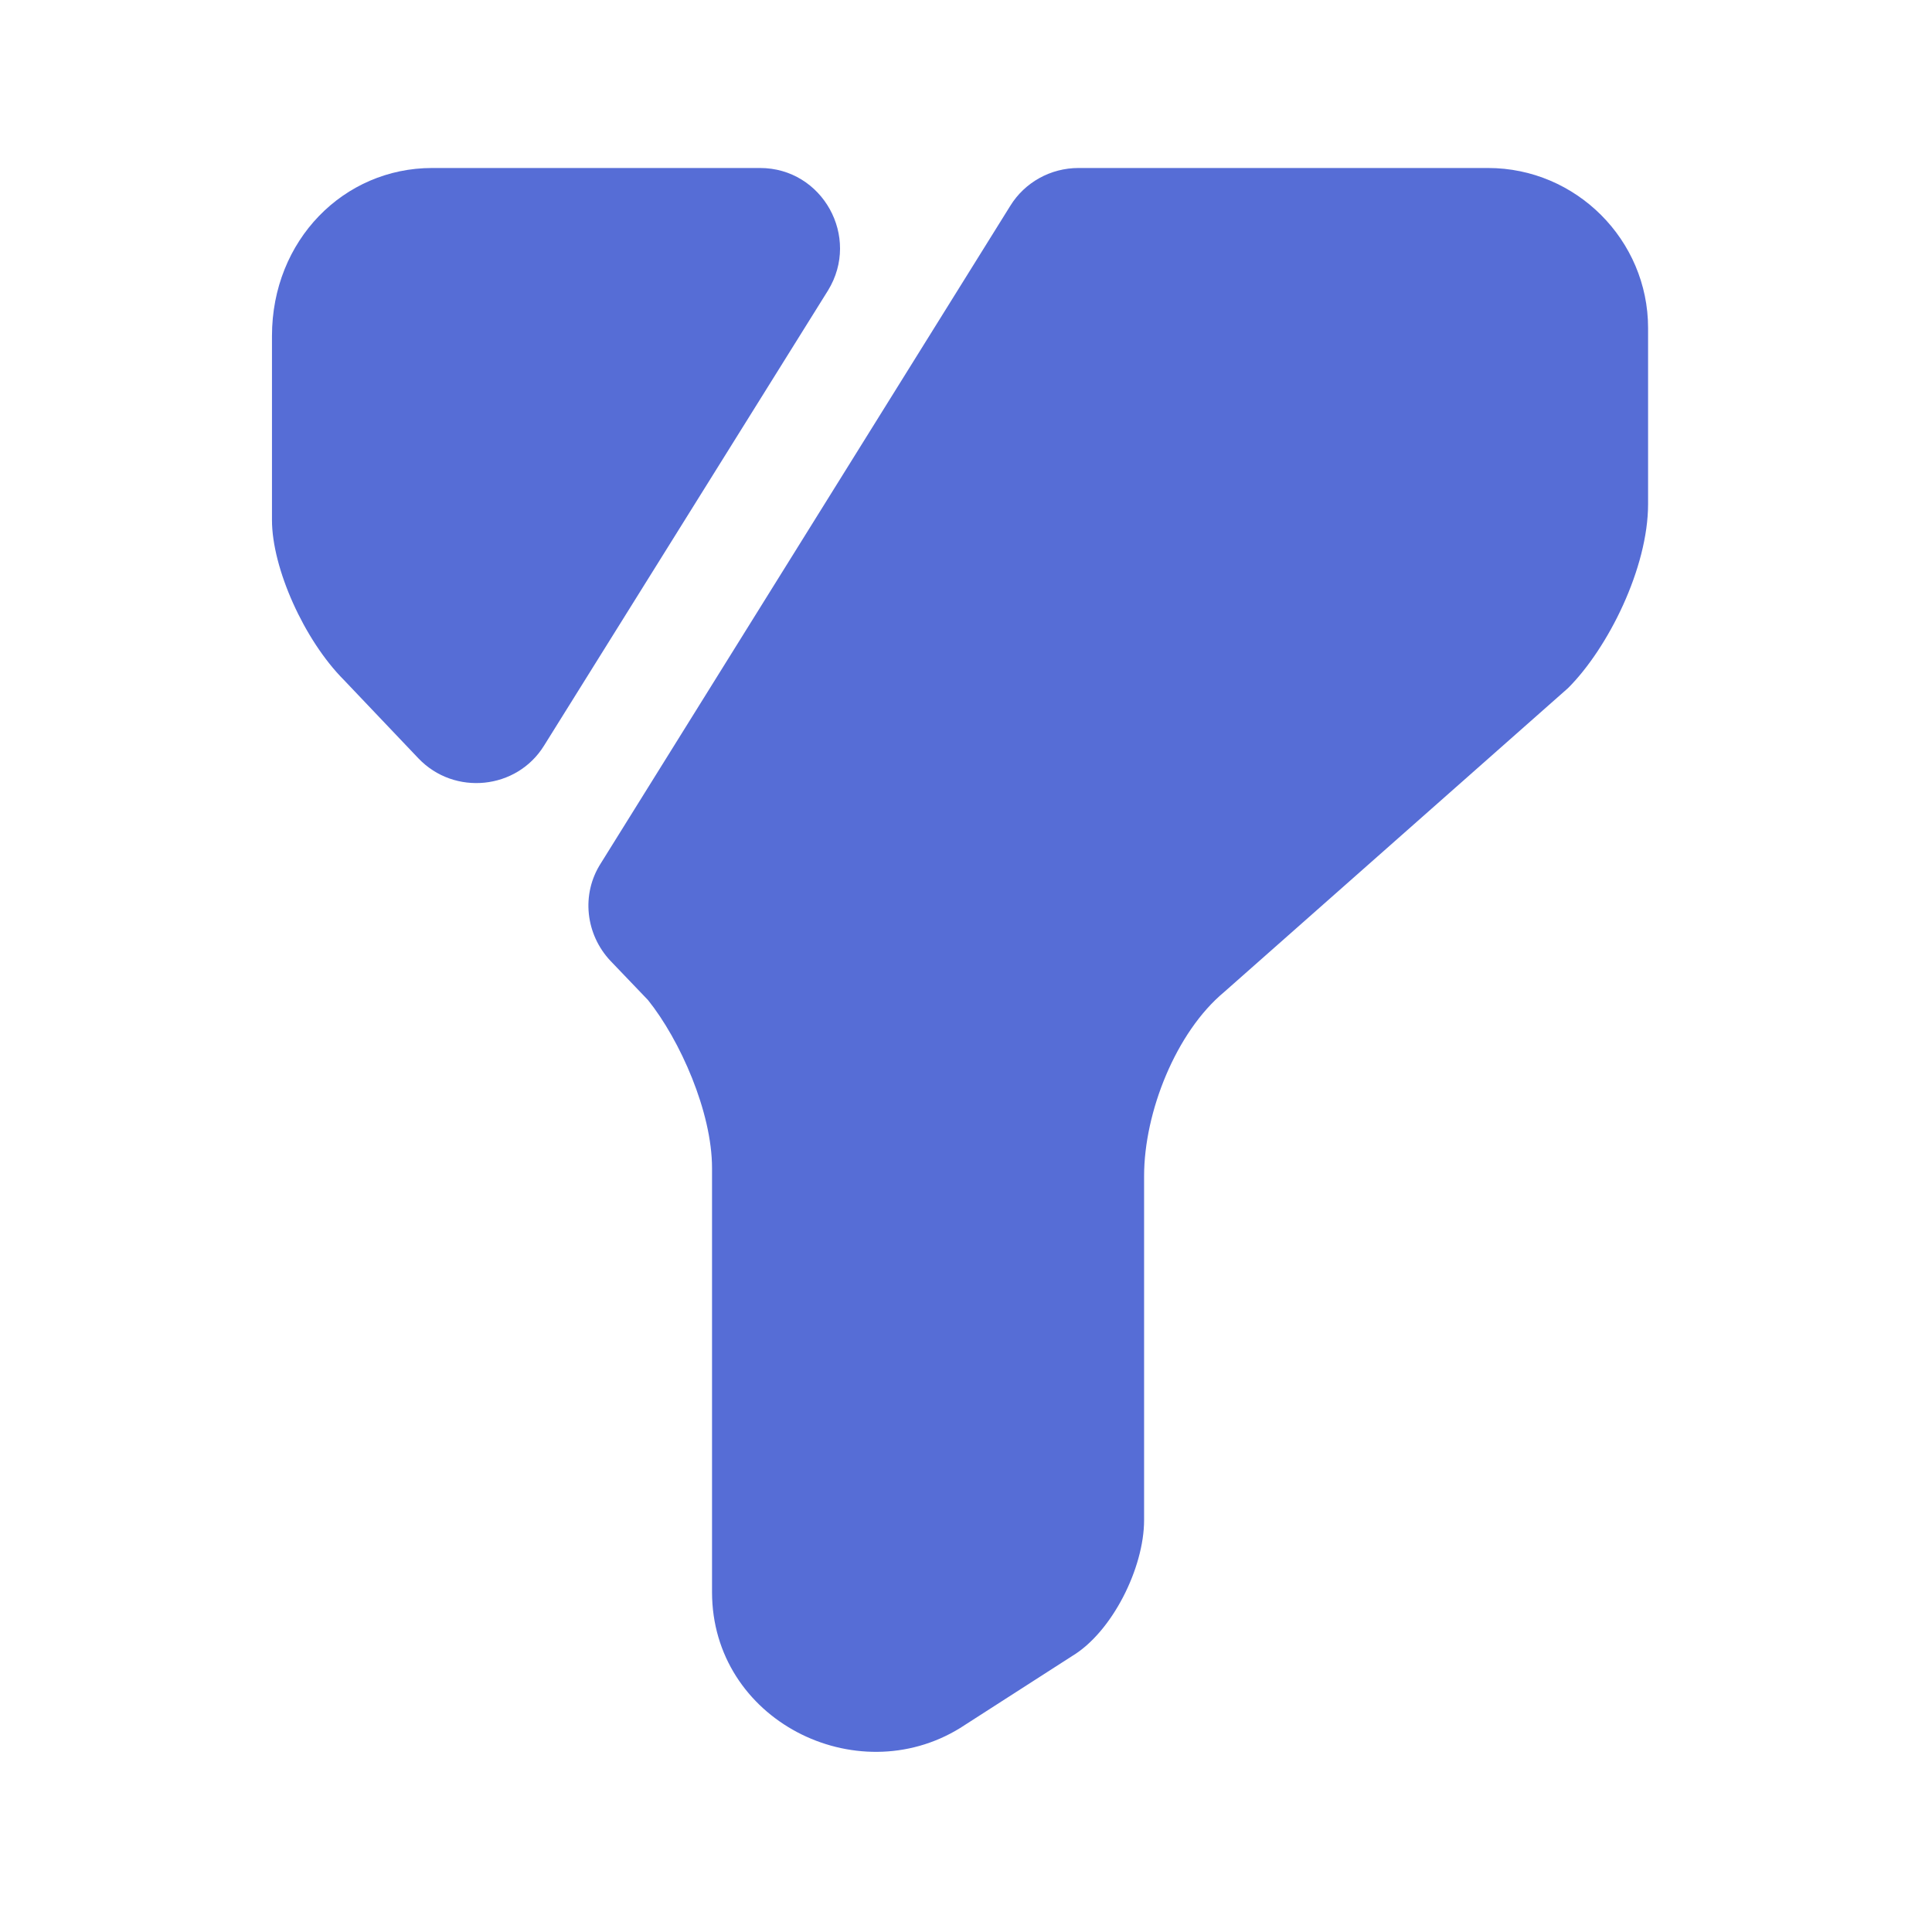 <?xml version="1.0" encoding="utf-8"?>
<svg xmlns="http://www.w3.org/2000/svg" fill="none" height="100%" overflow="visible" preserveAspectRatio="none" style="display: block;" viewBox="0 0 22 22" width="100%">
<g id="vuesax/bold/filter">
<g id="filter">
<path d="M18.767 3.735V5.739C18.767 6.468 18.312 7.379 17.856 7.835L13.939 11.297C13.392 11.752 13.028 12.663 13.028 13.392V17.309C13.028 17.856 12.663 18.585 12.208 18.858L10.932 19.678C9.748 20.407 8.108 19.587 8.108 18.129V13.301C8.108 12.663 7.744 11.843 7.379 11.388L6.951 10.941C6.669 10.641 6.614 10.185 6.842 9.83L11.506 2.341C11.67 2.077 11.962 1.913 12.281 1.913H16.945C17.947 1.913 18.767 2.733 18.767 3.735Z" fill="#566DD6" id="Vector"/>
<path d="M9.429 3.307L6.195 8.491C5.885 8.992 5.175 9.065 4.765 8.636L3.917 7.744C3.462 7.288 3.097 6.468 3.097 5.922V3.826C3.097 2.733 3.917 1.913 4.92 1.913H8.655C9.365 1.913 9.803 2.697 9.429 3.307Z" fill="#566DD6" id="Vector_2"/>
<g id="Vector_3" opacity="0">
</g>
</g>
</g>
</svg>